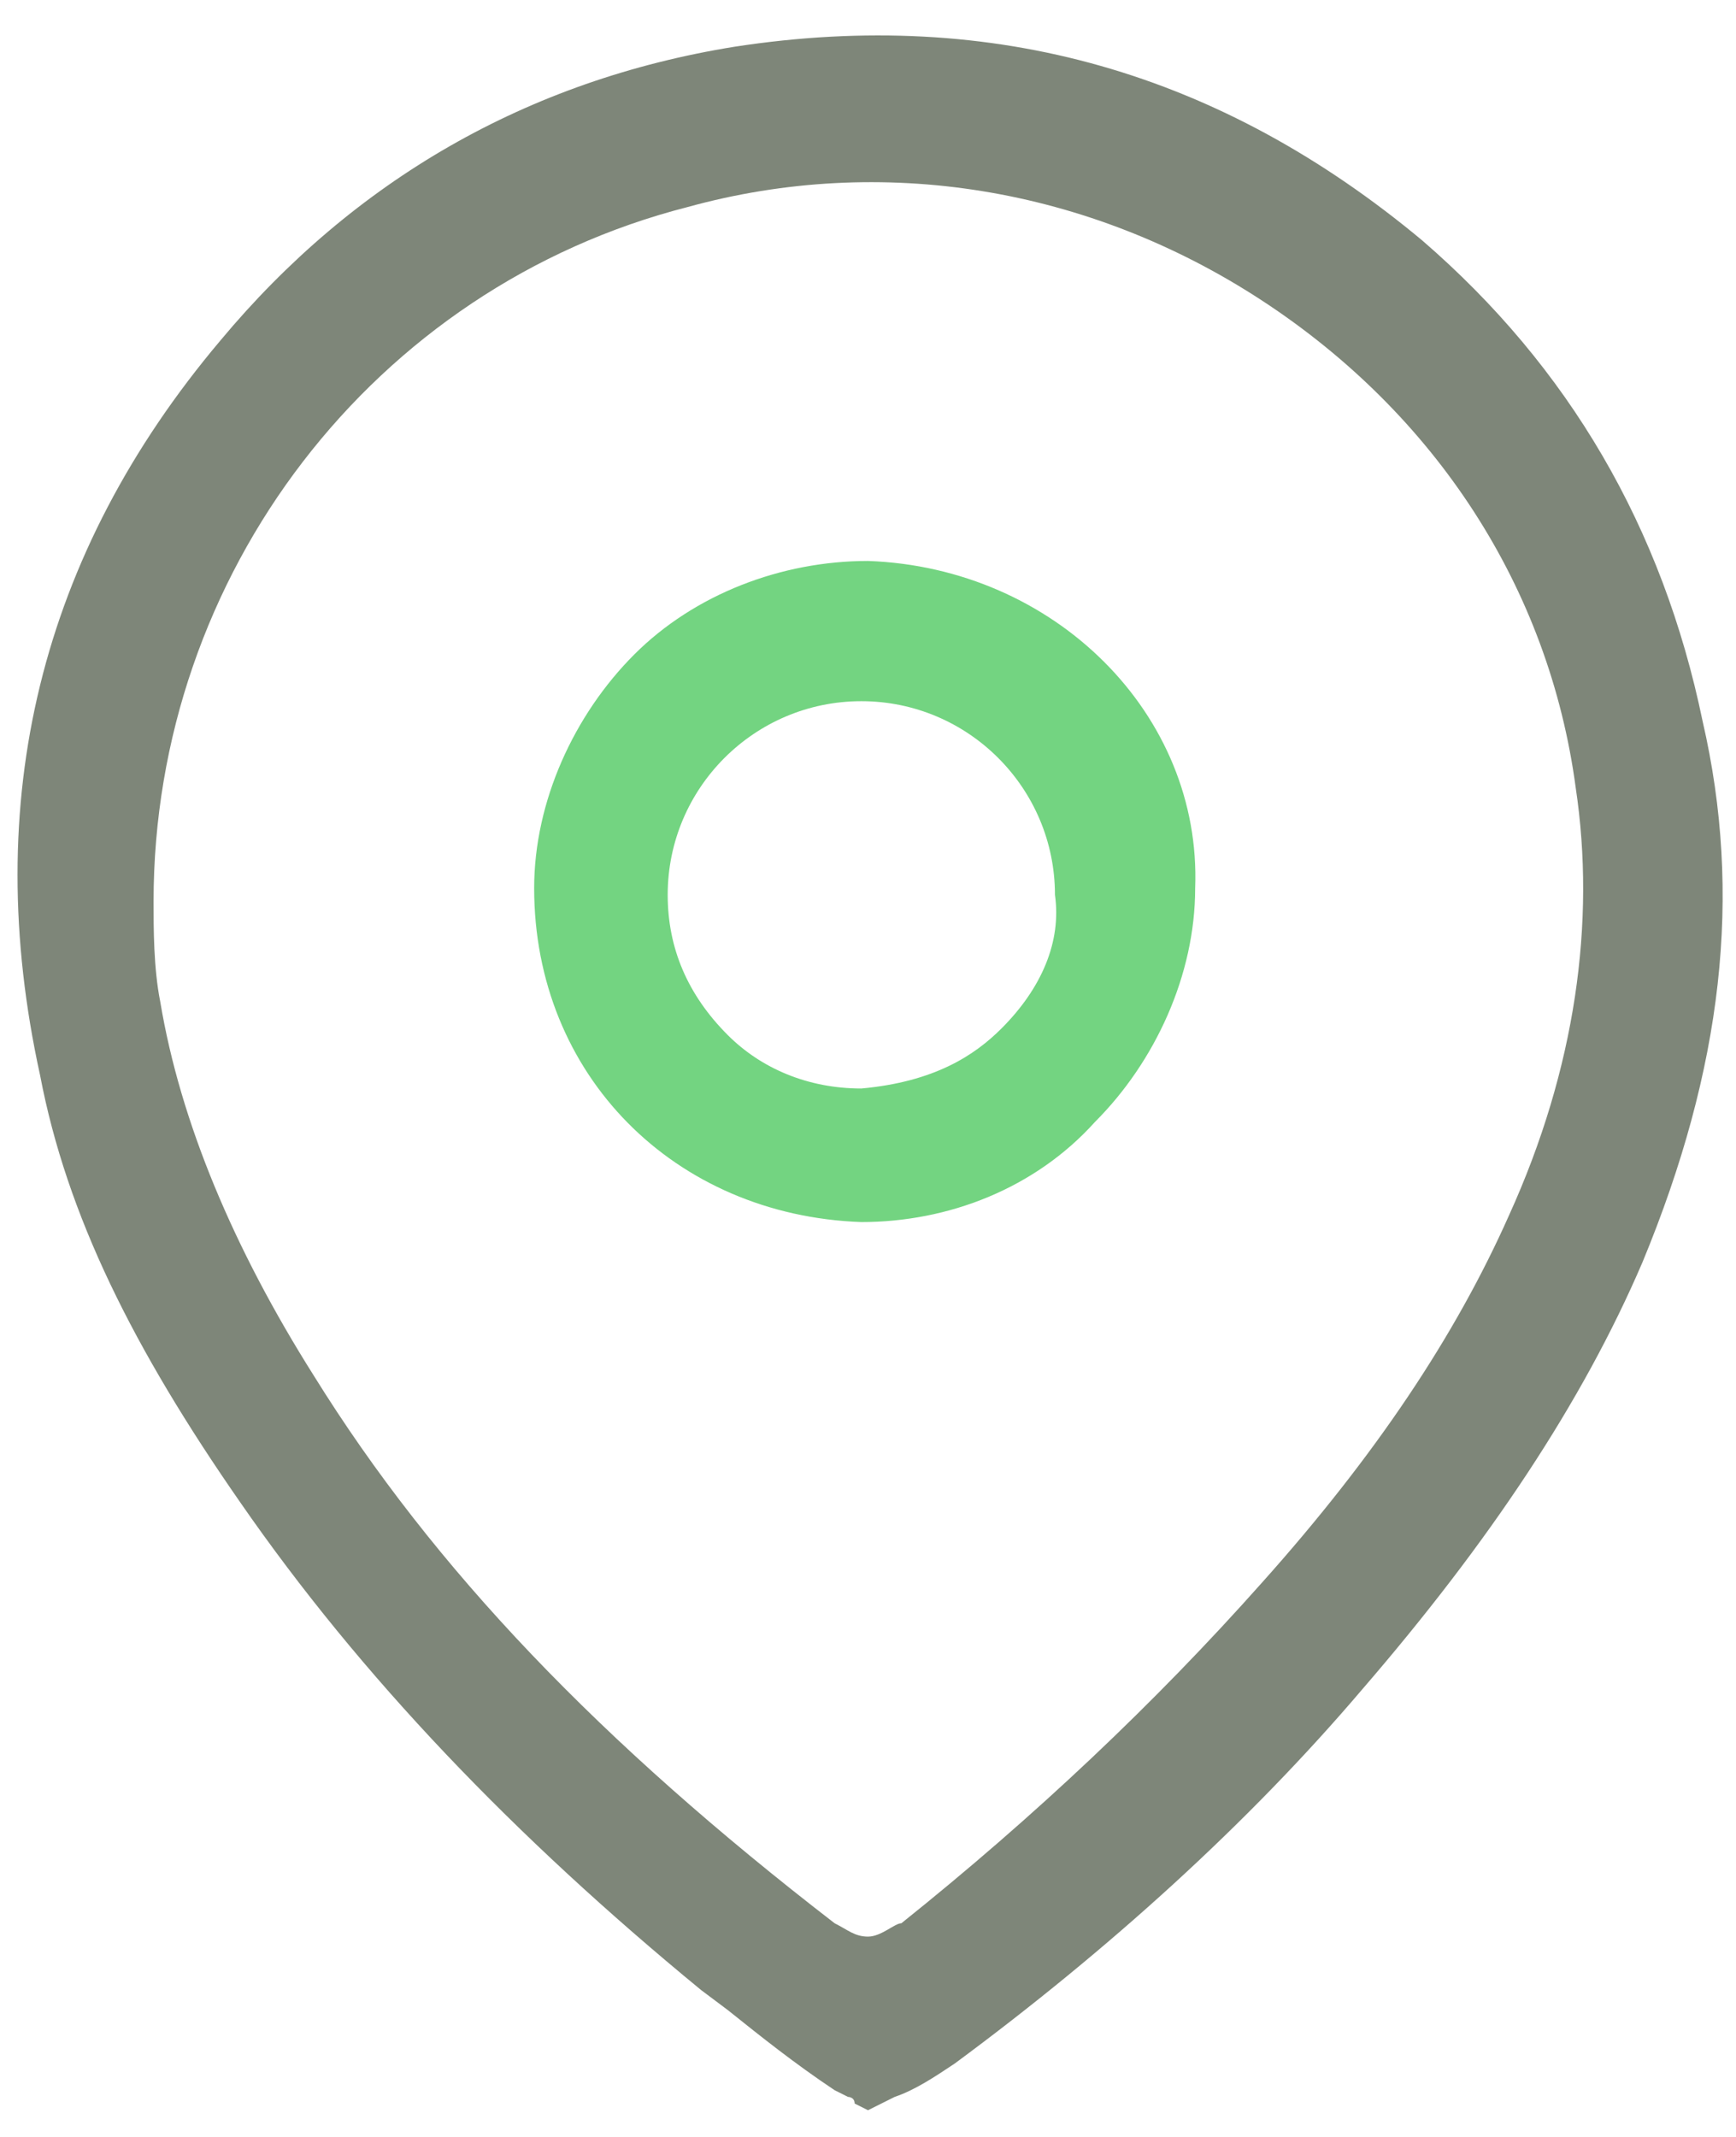 <svg xmlns="http://www.w3.org/2000/svg" xmlns:xlink="http://www.w3.org/1999/xlink" id="Layer_1" x="0px" y="0px" viewBox="0 0 26 32" style="enable-background:new 0 0 26 32;" xml:space="preserve"><style type="text/css">	.st0{fill:#73D481;}	.st1{fill:#7E8679;}</style><g>	<path class="st0" d="M13,8.4c-1.3,0-2.6,0.5-3.5,1.4c-0.9,0.9-1.5,2.2-1.5,3.5c0,2.8,2.1,4.9,4.9,5h0c1.3,0,2.6-0.5,3.5-1.5  c0.9-0.9,1.5-2.2,1.5-3.5C18,10.7,15.8,8.5,13,8.4 M15,15.4c-0.4,0.4-1,0.8-2.1,0.9h0c-0.8,0-1.5-0.3-2-0.8  c-0.6-0.6-0.9-1.3-0.9-2.1c0-1.6,1.3-2.9,2.9-2.9c1.6,0,2.9,1.3,2.9,2.9C15.9,14.1,15.6,14.8,15,15.4"></path>	<path class="st1" d="M25.5,10.8c-0.6-2.9-2-5.3-4.2-7.2c-3-2.5-6.4-3.5-10.3-2.9C7.9,1.2,5.3,2.7,3.3,5.1c-2.7,3.2-3.6,6.9-2.7,11  c0.4,2.1,1.4,4.1,3,6.4c1.8,2.6,4.1,5,6.9,7.3l0.4,0.3c0.5,0.4,1,0.8,1.6,1.2l0,0l0.2,0.1c0,0,0.1,0,0.1,0.1h0l0.2,0.1l0.4-0.2l0,0  c0.3-0.1,0.6-0.3,0.9-0.5c2.3-1.7,4.4-3.6,6.1-5.6c1.9-2.2,3.3-4.3,4.2-6.4C25.8,16,26.1,13.4,25.5,10.8z M22.6,18.2  c-0.8,1.8-2,3.6-3.7,5.5c-1.6,1.8-3.4,3.5-5.4,5.1C13.4,28.8,13.2,29,13,29c-0.2,0-0.3-0.1-0.5-0.2c-3.5-2.7-6-5.3-7.8-8.2  c-1.2-1.9-2-3.8-2.3-5.6c-0.1-0.5-0.1-1.1-0.1-1.5c0-4.9,3.3-9.2,8-10.4c2.9-0.8,6-0.3,8.6,1.4c2.6,1.7,4.3,4.3,4.7,7.3  C23.9,13.8,23.6,16,22.6,18.2z"></path></g></svg>